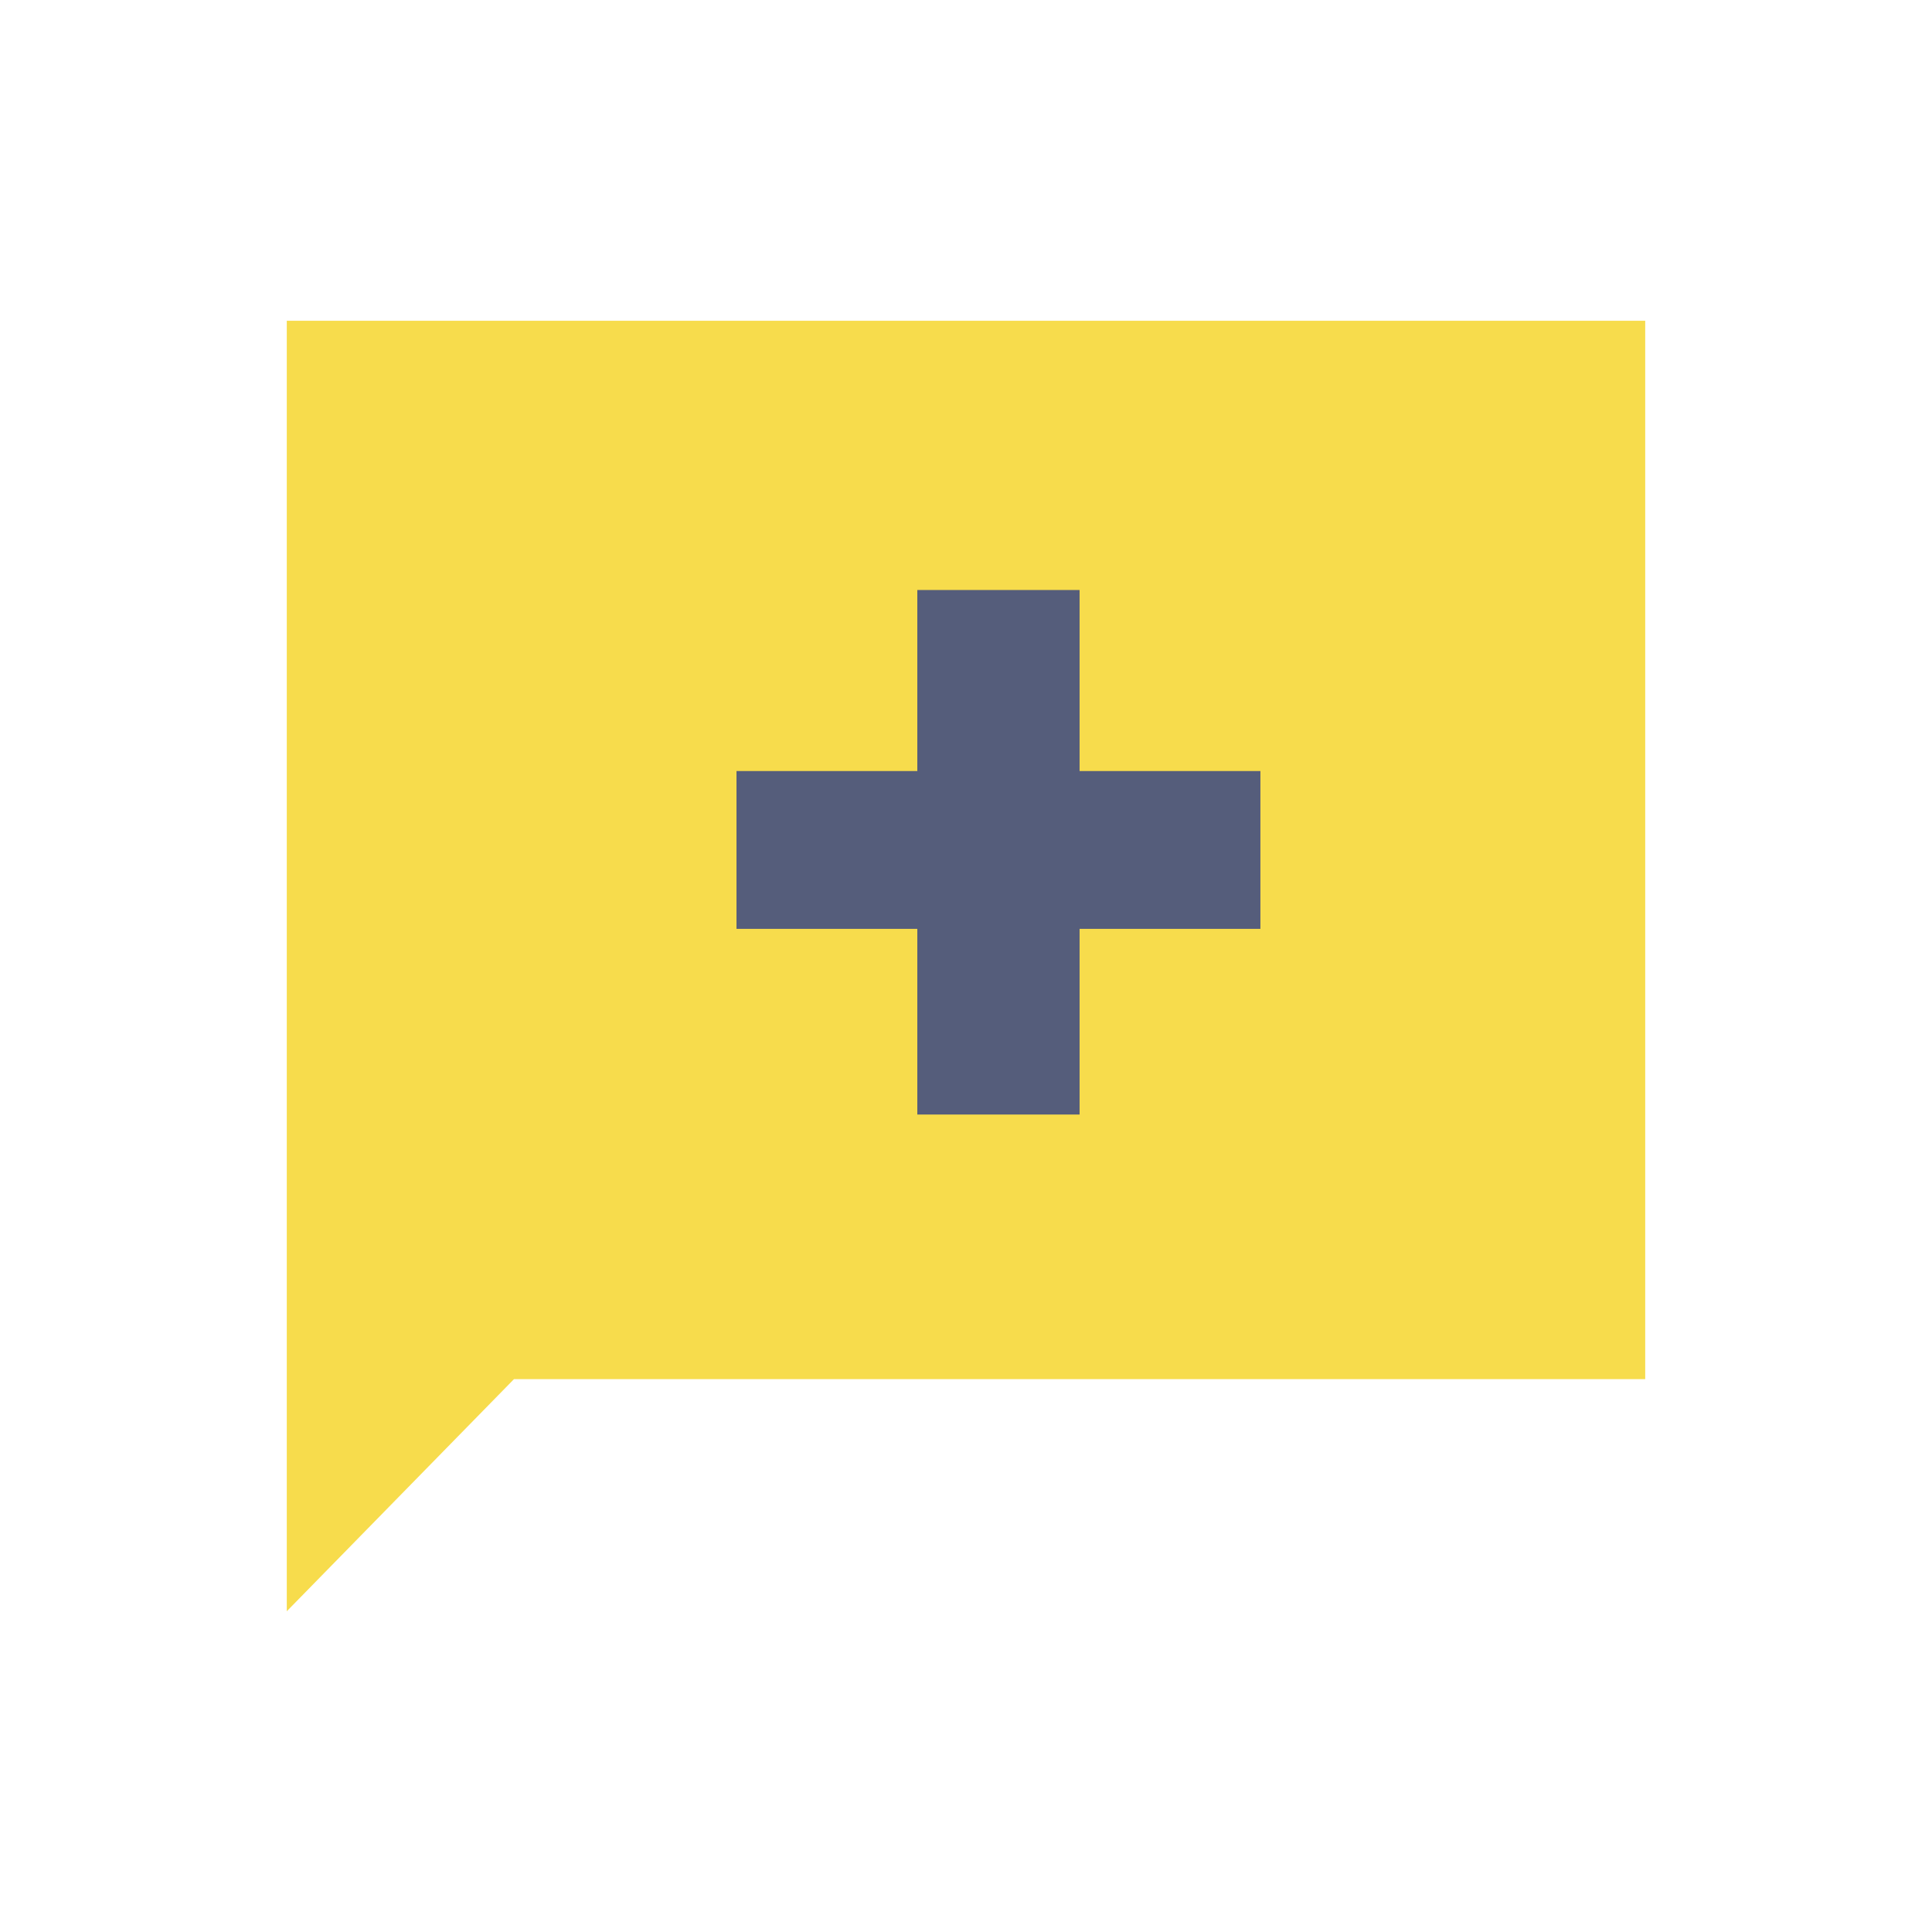 <svg width="256" height="256" viewBox="0 0 256 256" fill="none" xmlns="http://www.w3.org/2000/svg">
<g opacity="0.9">
<g clip-path="url(#clip0_5442_12461)">
<path d="M38 42.5H218V182.745H68.102L38 213.5V42.5Z" fill="#F6D838"/>
<path d="M121.549 78.176H143.051V102.165H167.01V123.079H143.051V147.683H121.549V123.079H97.59V102.165H121.549V78.176Z" fill="#434B6D"/>
</g>
</g>
<defs>
<clipPath id="clip0_5442_12461">
<rect width="256" height="256" rx="6.75" fill="white"/>
</clipPath>
</defs>
</svg>
